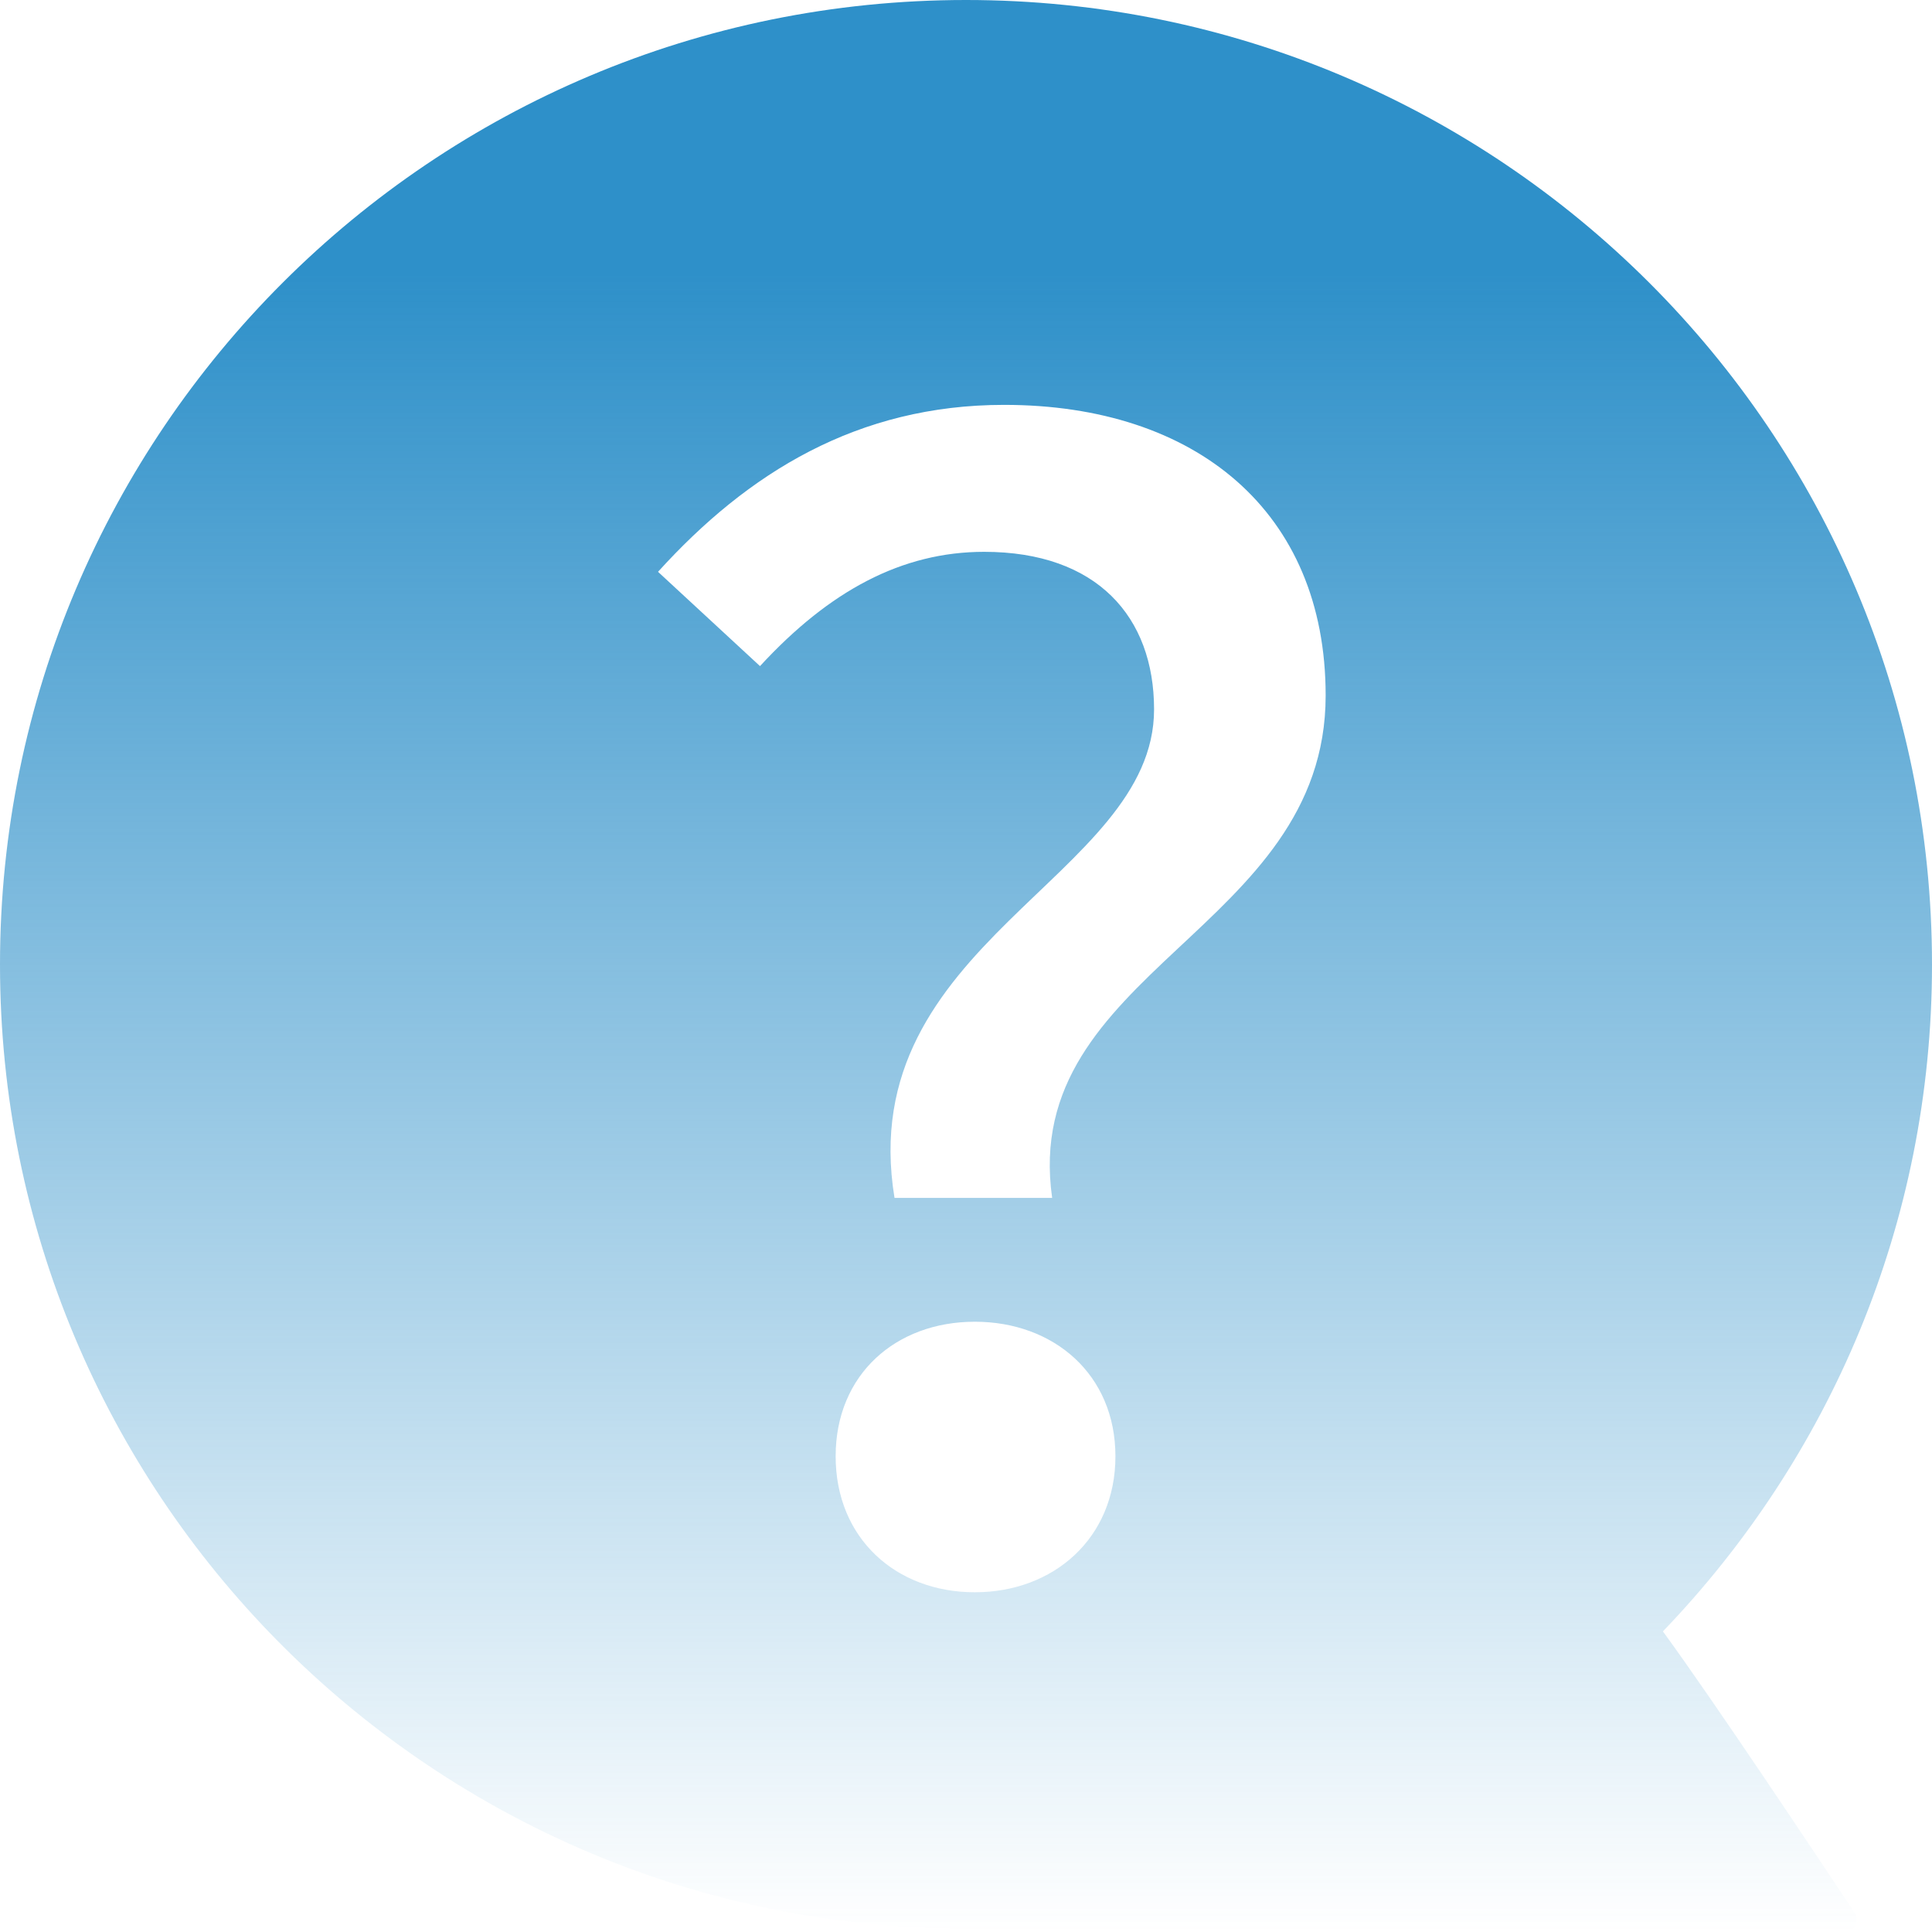 <svg width="32" height="32" viewBox="0 0 32 32" fill="none" xmlns="http://www.w3.org/2000/svg">
<path d="M27.543 27.021C30.3 24.152 32 20.269 32 15.977C32 7.154 24.837 0 16 0C7.163 0 0 7.15 0 15.977C0 24.715 7.028 31.803 15.745 31.942L15.734 31.954H27.208C27.219 31.95 29.594 31.985 30.547 32C30.712 32.004 30.812 31.819 30.72 31.684C30.119 30.781 28.403 28.198 27.543 27.021ZM16.146 26.373C14.839 26.373 13.841 25.479 13.841 24.121C13.841 22.764 14.839 21.892 16.146 21.892C17.453 21.892 18.475 22.764 18.475 24.121C18.475 25.475 17.453 26.373 16.146 26.373ZM17.427 19.841H14.816C14.122 15.614 19.115 14.538 19.115 11.75C19.115 10.216 18.167 9.14 16.301 9.14C14.944 9.14 13.741 9.78 12.588 11.033L10.899 9.471C12.384 7.832 14.203 6.706 16.632 6.706C19.805 6.706 21.957 8.472 21.957 11.519C21.957 15.41 16.891 16.077 17.427 19.841Z" fill="url(#paint0_linear_600_9594)"/>
<defs>
<linearGradient id="paint0_linear_600_9594" x1="16" y1="0" x2="16" y2="32" gradientUnits="userSpaceOnUse">
<stop offset="0.141" stop-color="#2E90C9"/>
<stop offset="1" stop-color="#2E90C9" stop-opacity="0"/>
</linearGradient>
</defs>
</svg>

